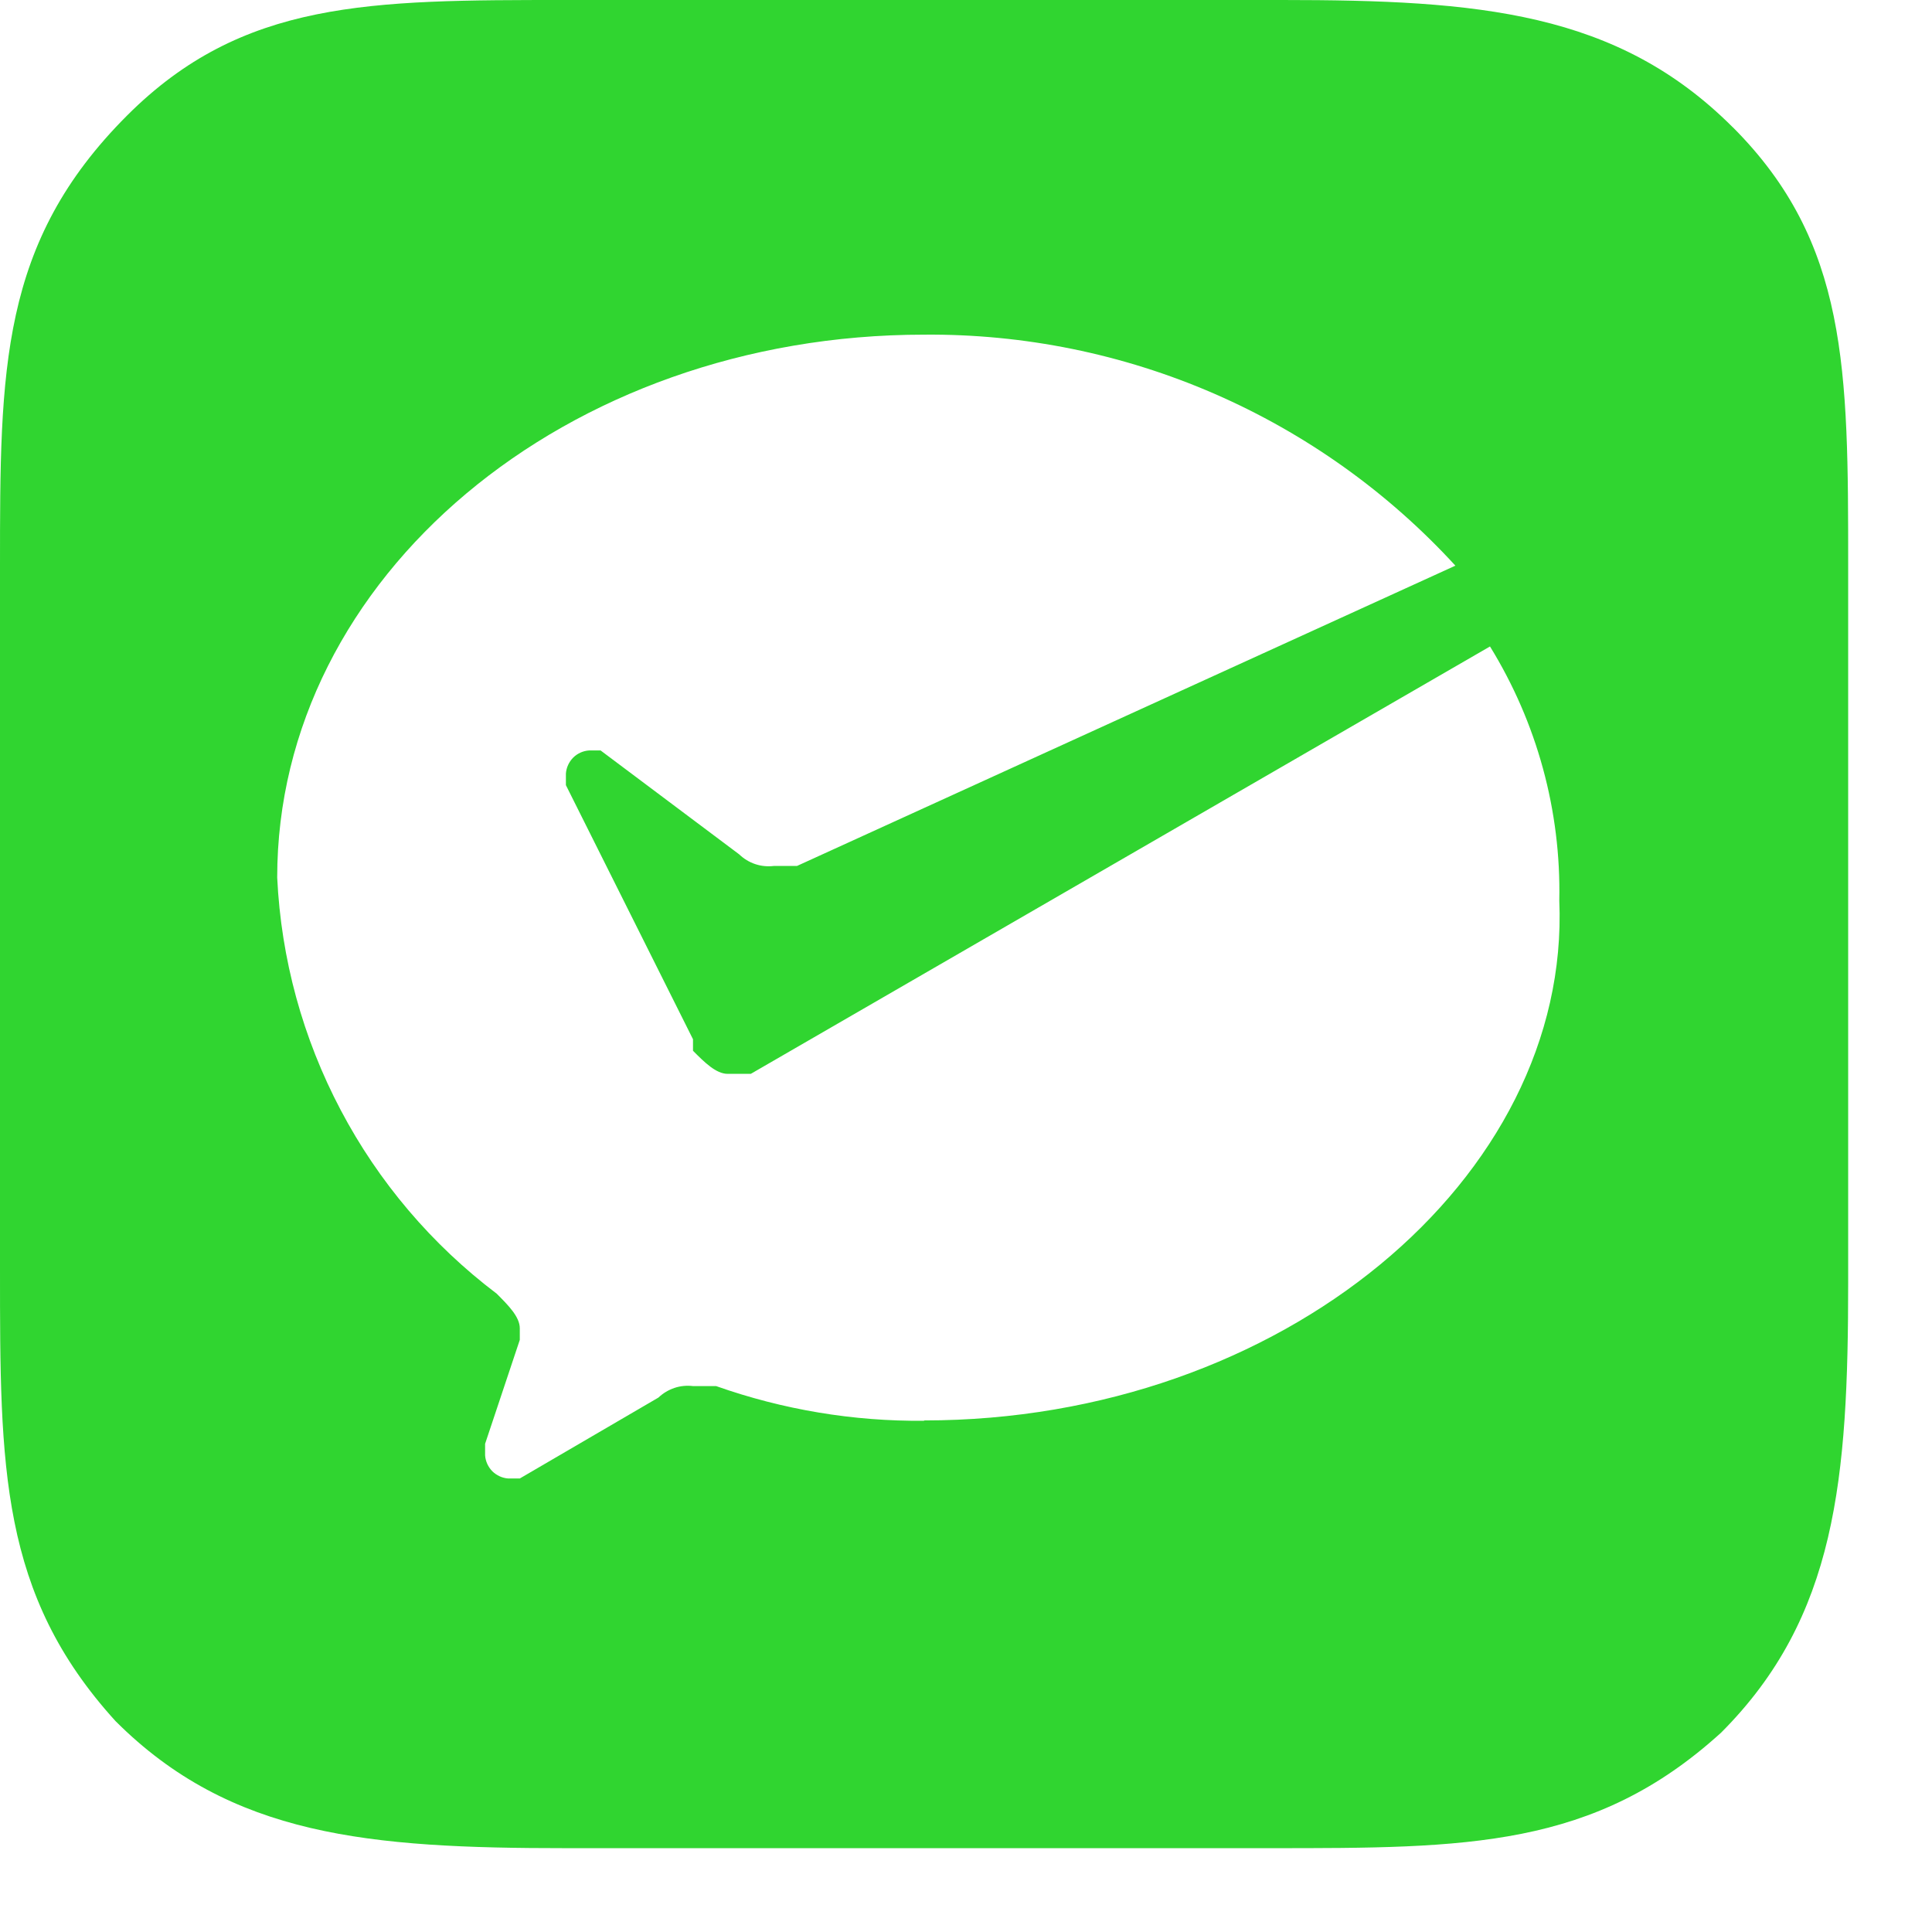 <svg width="23" height="23" viewBox="0 0 23 23" fill="none" xmlns="http://www.w3.org/2000/svg">
<path d="M20.626 1.513C19.251 0.138 17.601 0 15.263 0H6.738C4.4 0 2.888 0 1.513 1.375C1.71487e-06 2.888 0 4.4 0 6.738V15.127C0 17.464 0 18.977 1.375 20.489C2.75 21.864 4.4 22.002 6.738 22.002H15.127C17.464 22.002 18.977 22.002 20.489 20.627C21.864 19.252 22.002 17.602 22.002 15.264V6.738C22.002 4.4 22.002 2.888 20.627 1.513H20.626ZM11.001 16.914C10.158 16.922 9.32 16.782 8.525 16.501H8.25C8.176 16.492 8.1 16.499 8.029 16.523C7.958 16.547 7.893 16.586 7.838 16.638L6.188 17.601H6.05C5.979 17.596 5.912 17.565 5.861 17.515C5.811 17.464 5.78 17.397 5.775 17.326V17.188L6.188 15.951V15.813C6.188 15.676 6.05 15.538 5.913 15.401C5.141 14.817 4.507 14.071 4.056 13.215C3.604 12.359 3.346 11.414 3.3 10.447C3.3 6.872 6.738 3.984 11.001 3.984C12.189 3.974 13.366 4.213 14.456 4.687C15.545 5.161 16.523 5.858 17.326 6.734L9.488 10.309H9.213C9.138 10.318 9.062 10.311 8.991 10.287C8.919 10.263 8.854 10.223 8.8 10.171L7.15 8.934H7.012C6.941 8.939 6.874 8.969 6.823 9.02C6.773 9.071 6.742 9.138 6.737 9.209V9.347L8.25 12.372V12.509C8.387 12.647 8.525 12.784 8.663 12.784H8.938L17.738 7.696C18.298 8.604 18.585 9.655 18.563 10.721C18.701 14.021 15.263 16.91 11.001 16.91V16.914Z" fill="#30D530"/>
</svg>
